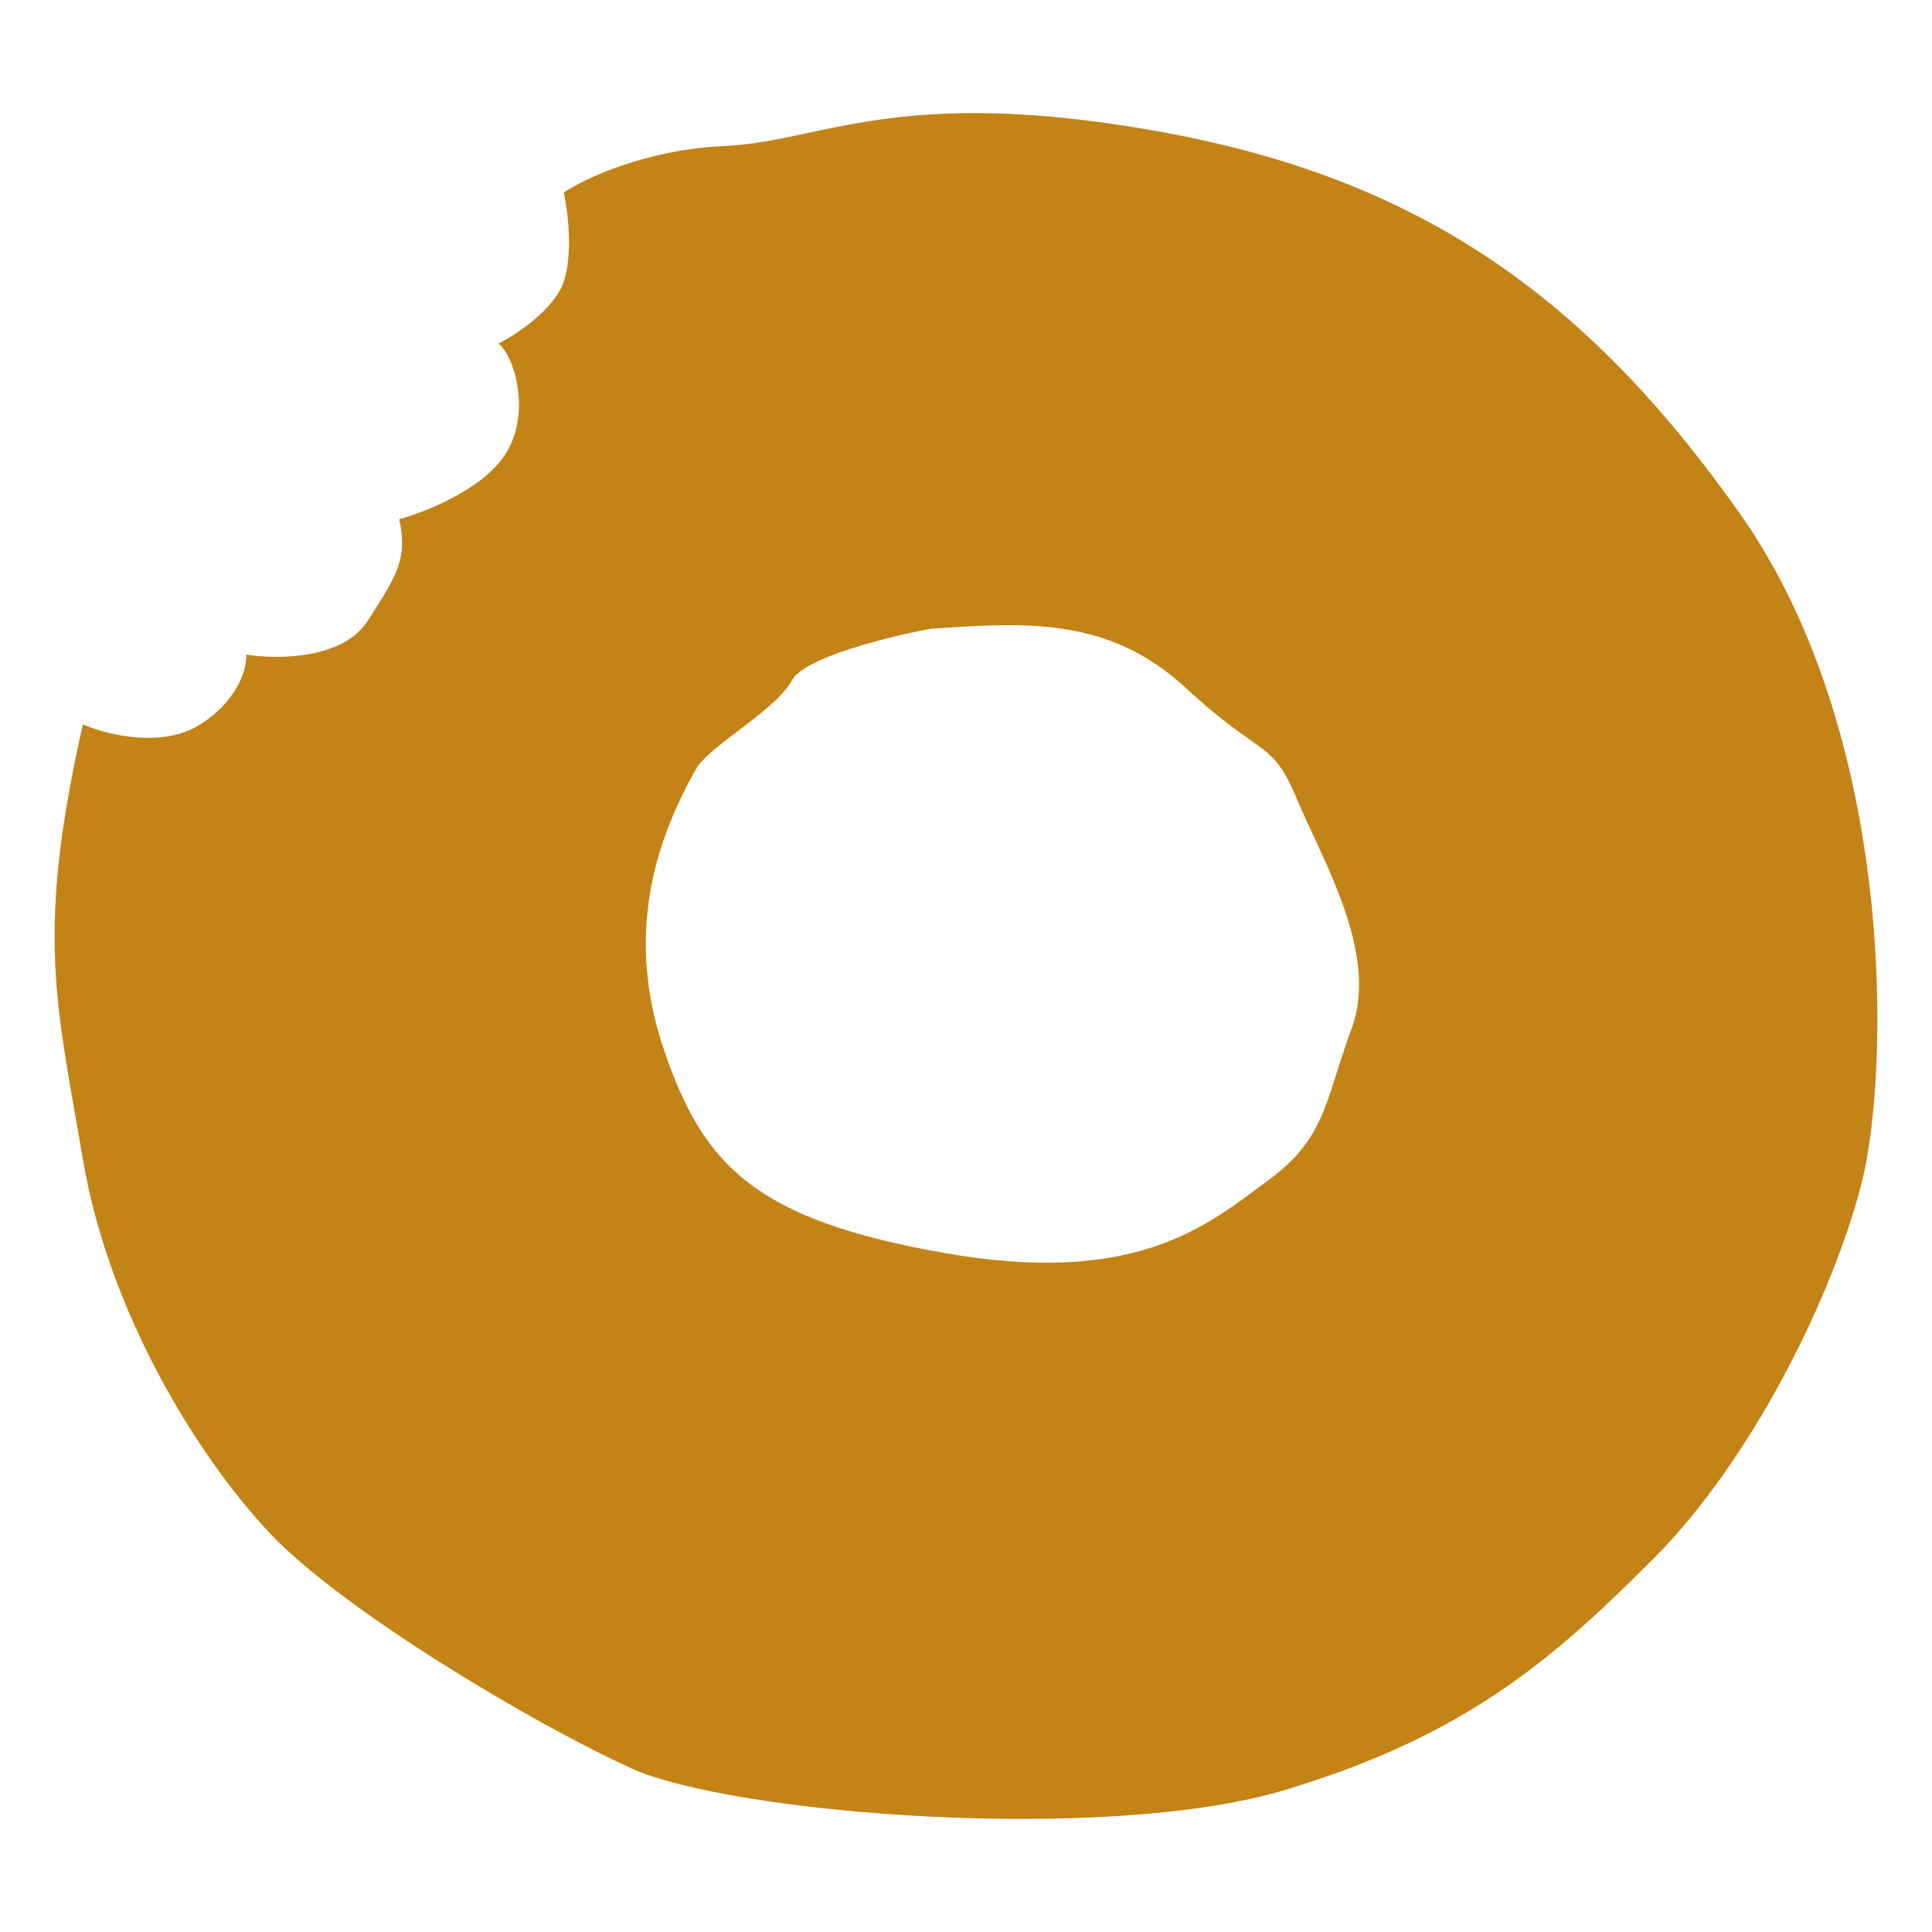 <svg width="40" height="40" viewBox="0 0 40 40" fill="none" xmlns="http://www.w3.org/2000/svg">
<path fill-rule="evenodd" clip-rule="evenodd" d="M11.673 3.986C12.105 3.695 13.376 3.095 14.997 3.023C15.581 2.997 16.123 2.881 16.728 2.753C18.222 2.434 20.097 2.035 23.911 2.708C29.268 3.653 32.78 6.039 36.021 10.631C39.262 15.223 39.127 22.201 38.542 24.497C37.957 26.793 36.291 30.215 34.22 32.285C32.149 34.356 30.349 35.932 26.612 37.057C22.875 38.183 15.132 37.553 13.061 36.607C10.99 35.662 7.074 33.321 5.588 31.745C4.102 30.169 2.257 27.198 1.716 24.002C1.662 23.68 1.608 23.376 1.557 23.085C1.1 20.486 0.826 18.925 1.716 14.998C2.196 15.208 3.355 15.502 4.147 14.998C4.94 14.494 5.113 13.825 5.1 13.554C5.721 13.654 7.091 13.656 7.606 12.864C8.25 11.873 8.432 11.559 8.267 10.749C8.795 10.606 9.971 10.142 10.447 9.428C11.041 8.536 10.612 7.297 10.315 7.116C10.686 6.929 11.477 6.409 11.673 5.827C11.868 5.246 11.754 4.358 11.673 3.986ZM19.423 13.008C21.233 12.889 22.963 12.775 24.541 14.234C25.17 14.816 25.579 15.105 25.875 15.314C26.343 15.644 26.529 15.775 26.852 16.545C26.943 16.764 27.055 17.004 27.174 17.259C27.735 18.467 28.455 20.015 27.987 21.287C27.859 21.635 27.762 21.941 27.674 22.217C27.373 23.165 27.185 23.758 26.244 24.449C26.177 24.498 26.109 24.548 26.04 24.599C24.859 25.477 23.35 26.6 19.596 25.949C15.623 25.26 14.57 24.125 13.759 21.774C12.948 19.423 13.516 17.477 14.448 15.856C14.637 15.622 14.968 15.37 15.309 15.111C15.752 14.773 16.211 14.423 16.398 14.084C16.662 13.605 18.424 13.174 19.272 13.018C19.322 13.015 19.372 13.011 19.423 13.008Z" fill="#C38316"/>
</svg>
